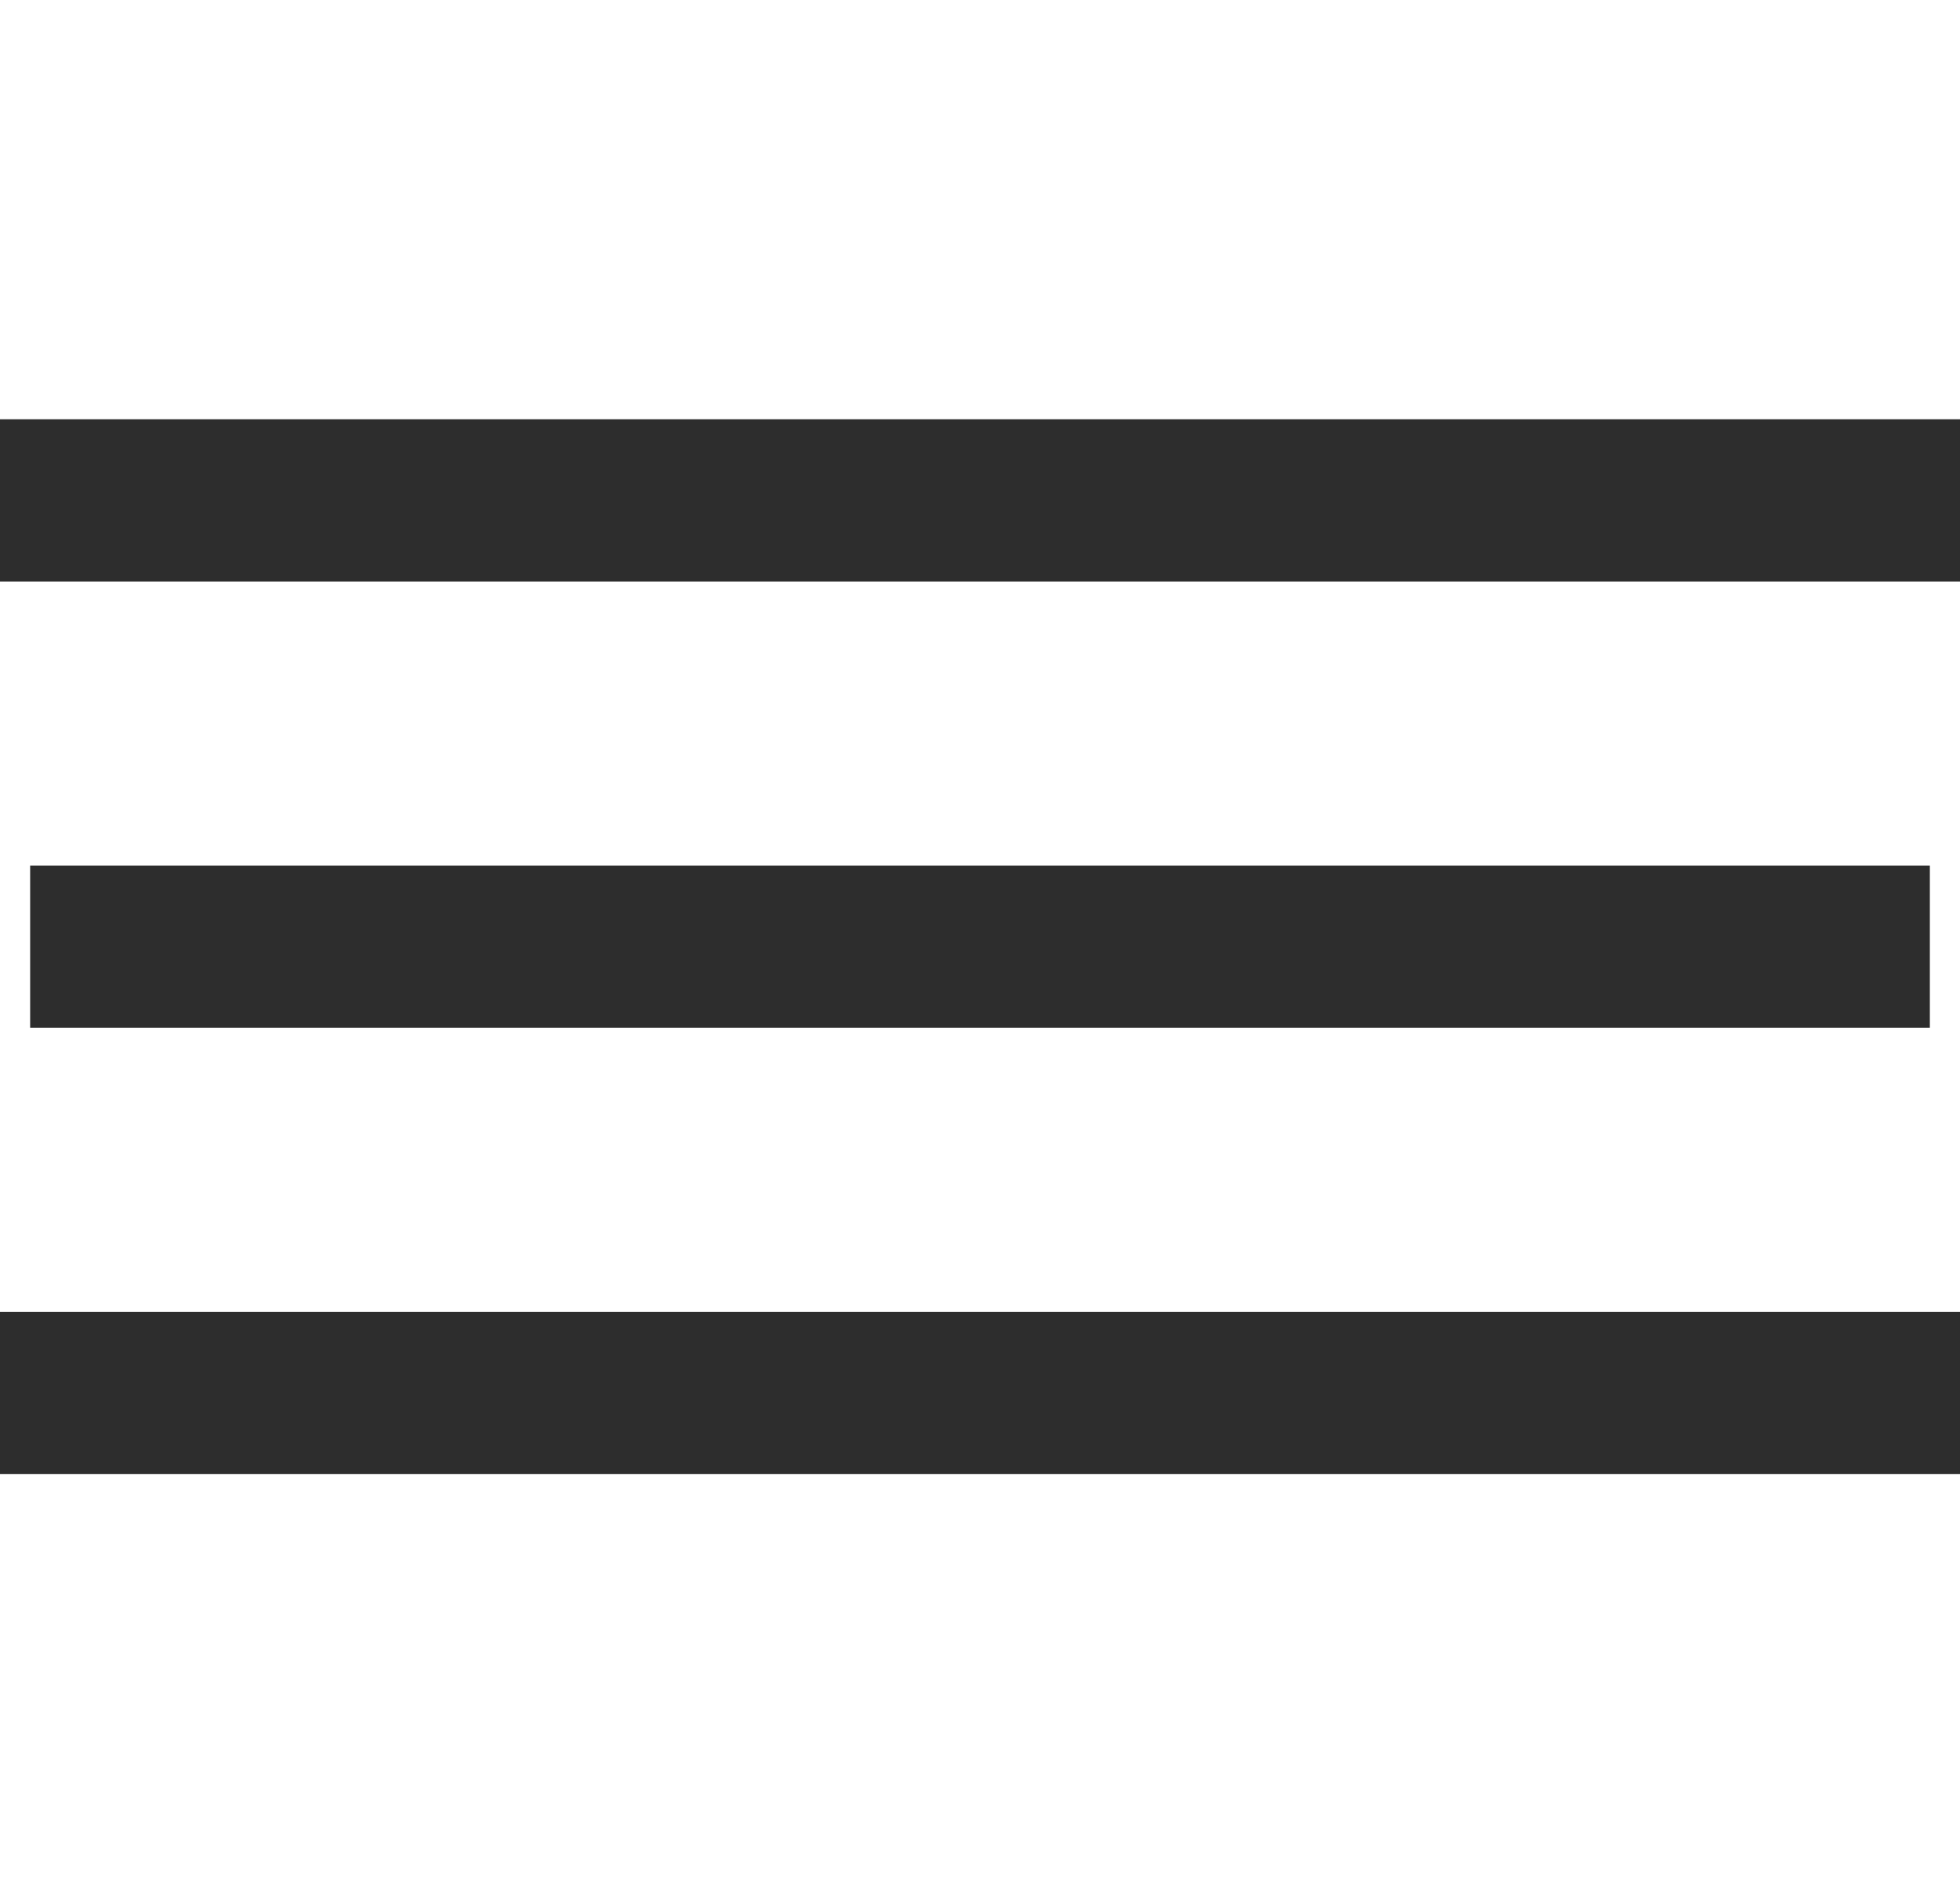 <?xml version="1.0" encoding="utf-8"?>
<!-- Generator: Adobe Illustrator 15.0.0, SVG Export Plug-In . SVG Version: 6.00 Build 0)  -->
<!DOCTYPE svg PUBLIC "-//W3C//DTD SVG 1.1//EN" "http://www.w3.org/Graphics/SVG/1.1/DTD/svg11.dtd">
<svg version="1.1" id="Livello_1" xmlns="http://www.w3.org/2000/svg" xmlns:xlink="http://www.w3.org/1999/xlink" x="0px" y="0px"
	 width="72.48px" height="70px" viewBox="0 0 72.48 70" enable-background="new 0 0 72.48 70" xml:space="preserve">
<rect x="0" y="15.5" fill="#2D2D2D" width="72.48" height="6"/>
<rect x="1.115" y="32" fill="#2D2D2D" width="70.25" height="6"/>
<rect x="0" y="48.5" fill="#2D2D2D" width="72.48" height="6"/>
</svg>
